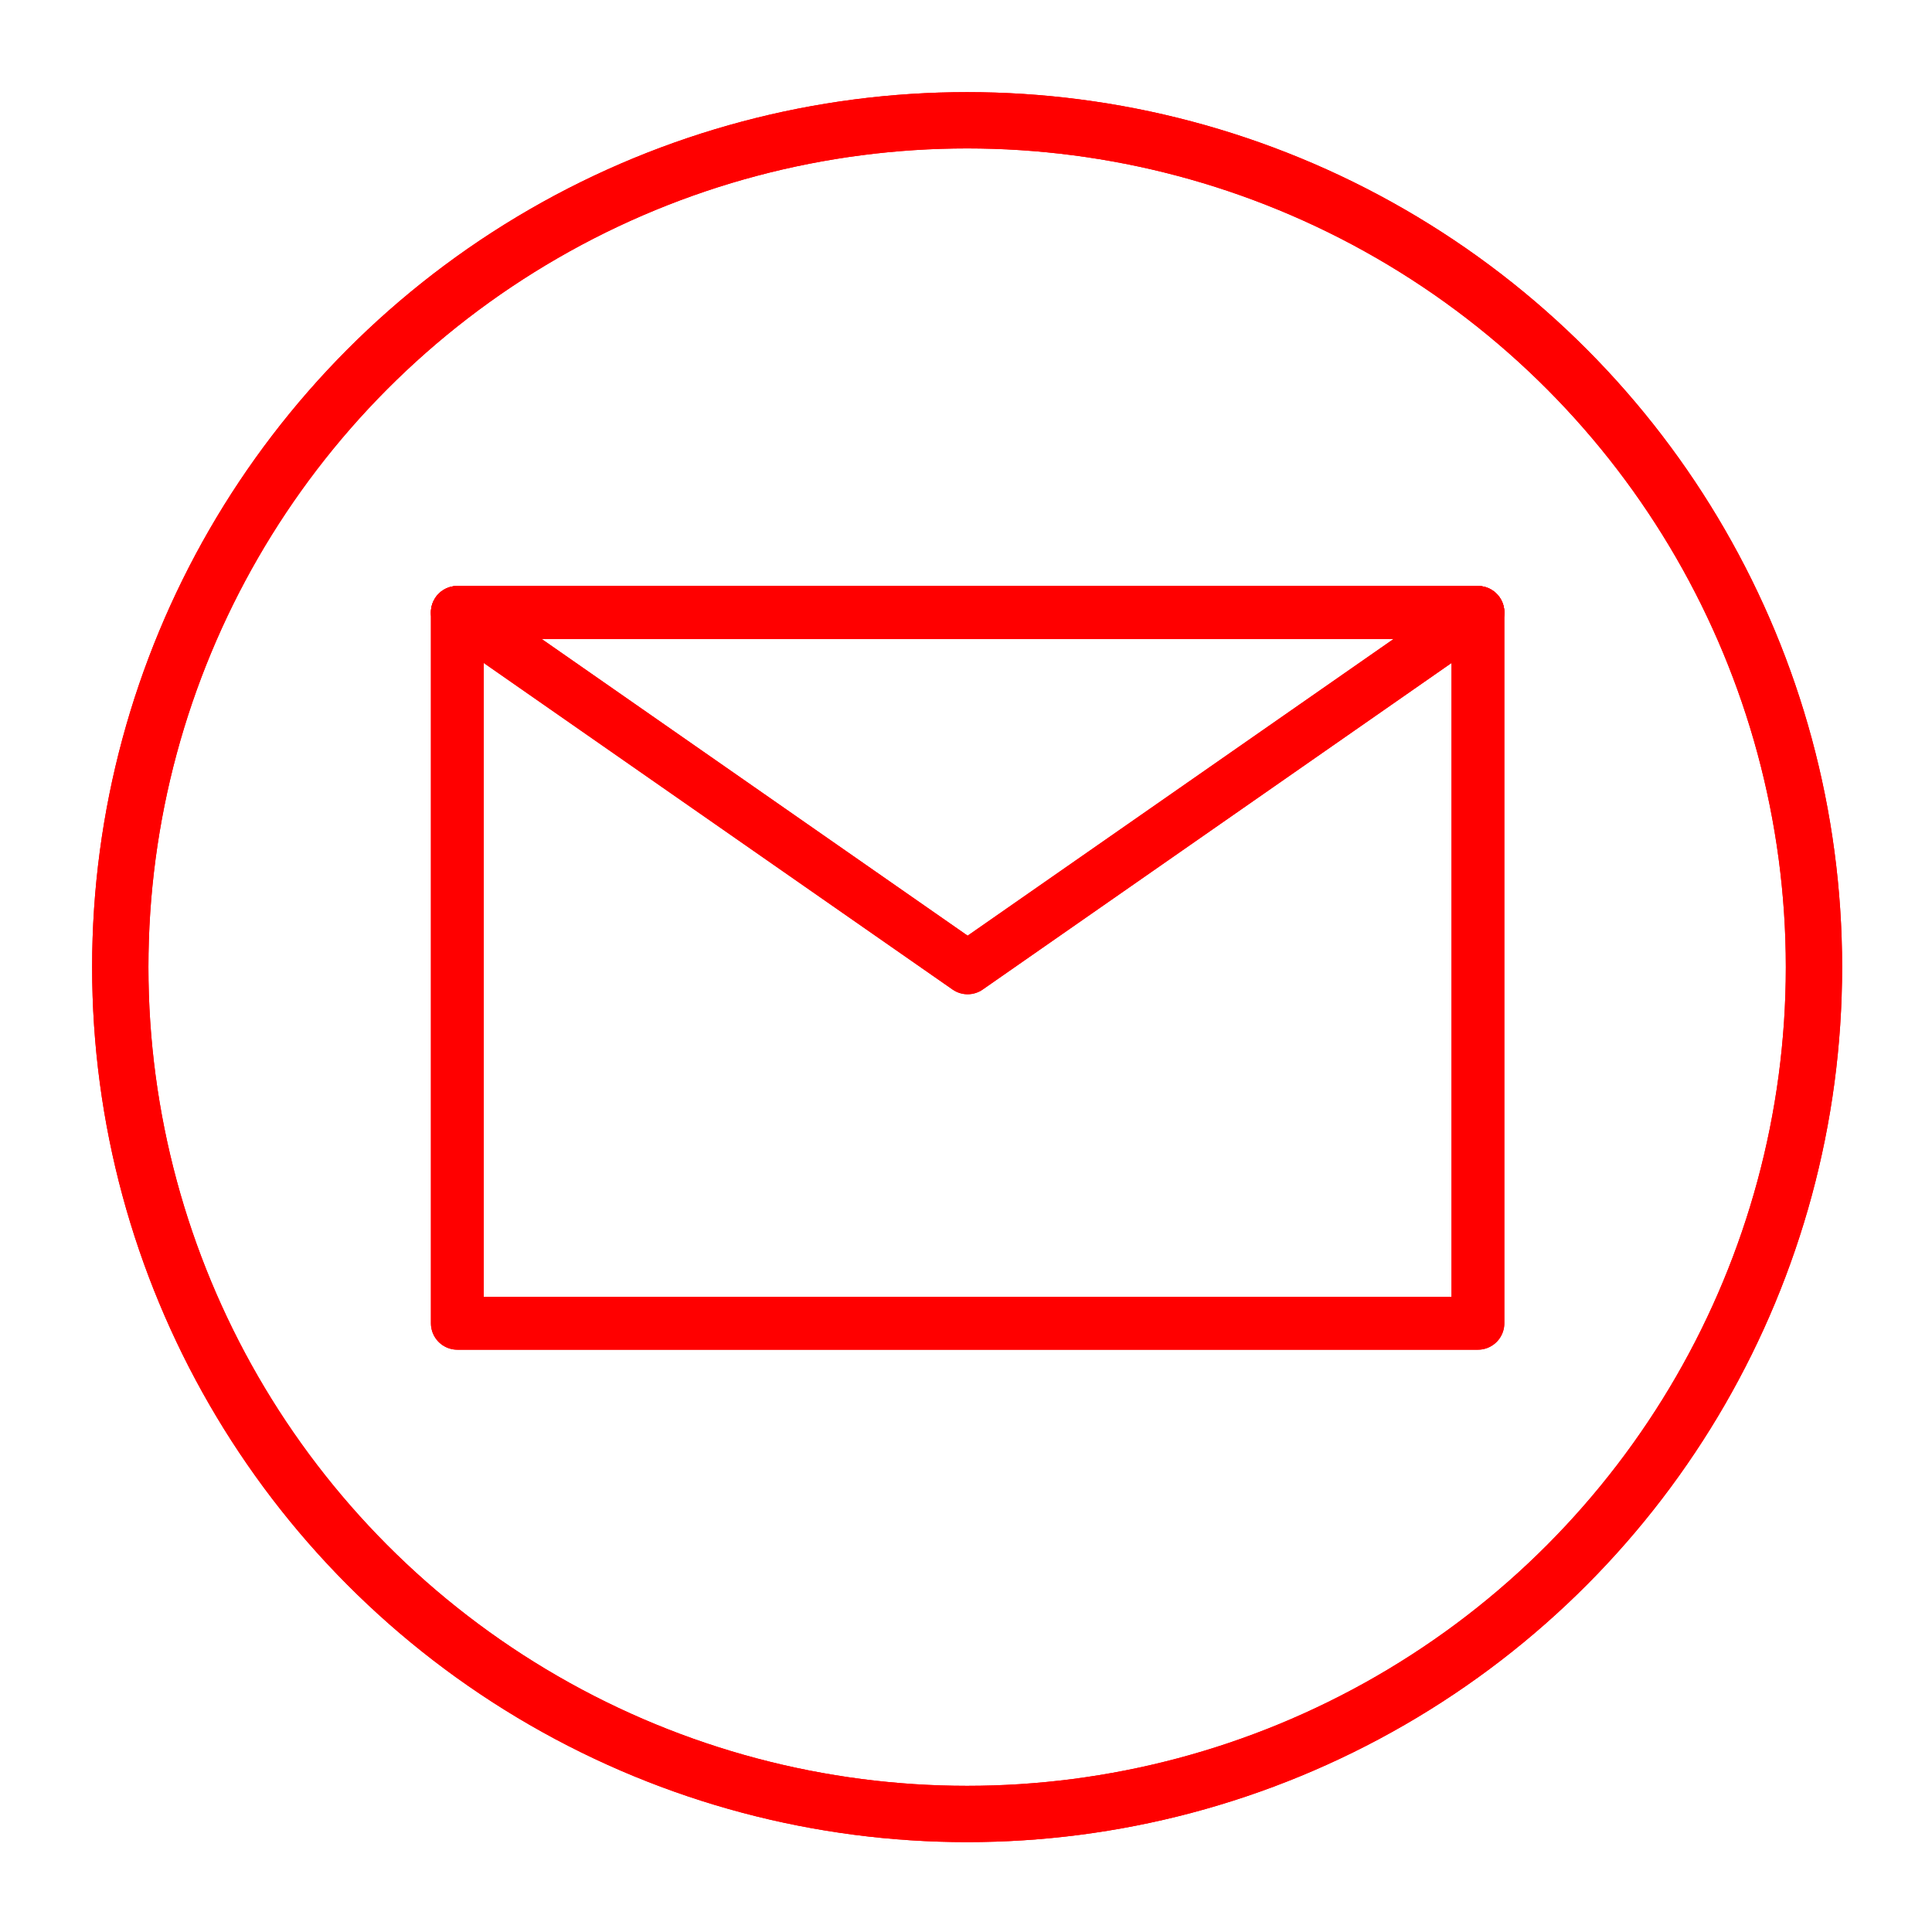 <?xml version="1.0" encoding="UTF-8"?>
<!DOCTYPE svg PUBLIC '-//W3C//DTD SVG 1.0//EN'
          'http://www.w3.org/TR/2001/REC-SVG-20010904/DTD/svg10.dtd'>
<svg height="171.6" preserveAspectRatio="xMidYMid meet" version="1.0" viewBox="19.1 62.6 171.6 171.6" width="171.6" xmlns="http://www.w3.org/2000/svg" xmlns:xlink="http://www.w3.org/1999/xlink" zoomAndPan="magnify"
><defs
  ><filter color-interpolation-filters="sRGB" height="1.141" id="b" width="1.141" x="-.071" xlink:actuate="onLoad" xlink:show="other" xlink:type="simple" y="-.071"
    ><feGaussianBlur stdDeviation="4.428"
    /></filter
    ><filter color-interpolation-filters="sRGB" height="1.337" id="a" width="1.235" x="-.117" xlink:actuate="onLoad" xlink:show="other" xlink:type="simple" y="-.168"
    ><feGaussianBlur stdDeviation="5.357"
    /></filter
  ></defs
  ><g fill="none" stroke="#f00" stroke-linecap="round" stroke-linejoin="round"
  ><g stroke-width="5.67"
    ><path d="M50.193 110.324H159.806V186.675H50.193z" transform="matrix(.827 0 0 .827 18.21 25.755)"
      /><path d="M 50.193,110.324 105,148.5 159.807,110.324 Z" transform="matrix(.827 0 0 .827 18.21 25.755)"
    /></g
    ><circle cx="105" cy="148.5" r="75.217" stroke-width="5"
    /><g filter="url(#a)" stroke-width="5.67" transform="matrix(.827 0 0 .827 18.21 25.755)"
    ><path d="M50.193 110.324H159.806V186.675H50.193z"
      /><path d="M 50.193,110.324 105,148.5 159.807,110.324 Z"
    /></g
    ><circle cx="105" cy="148.5" filter="url(#b)" r="75.217" stroke-width="5"
  /></g
></svg
>
